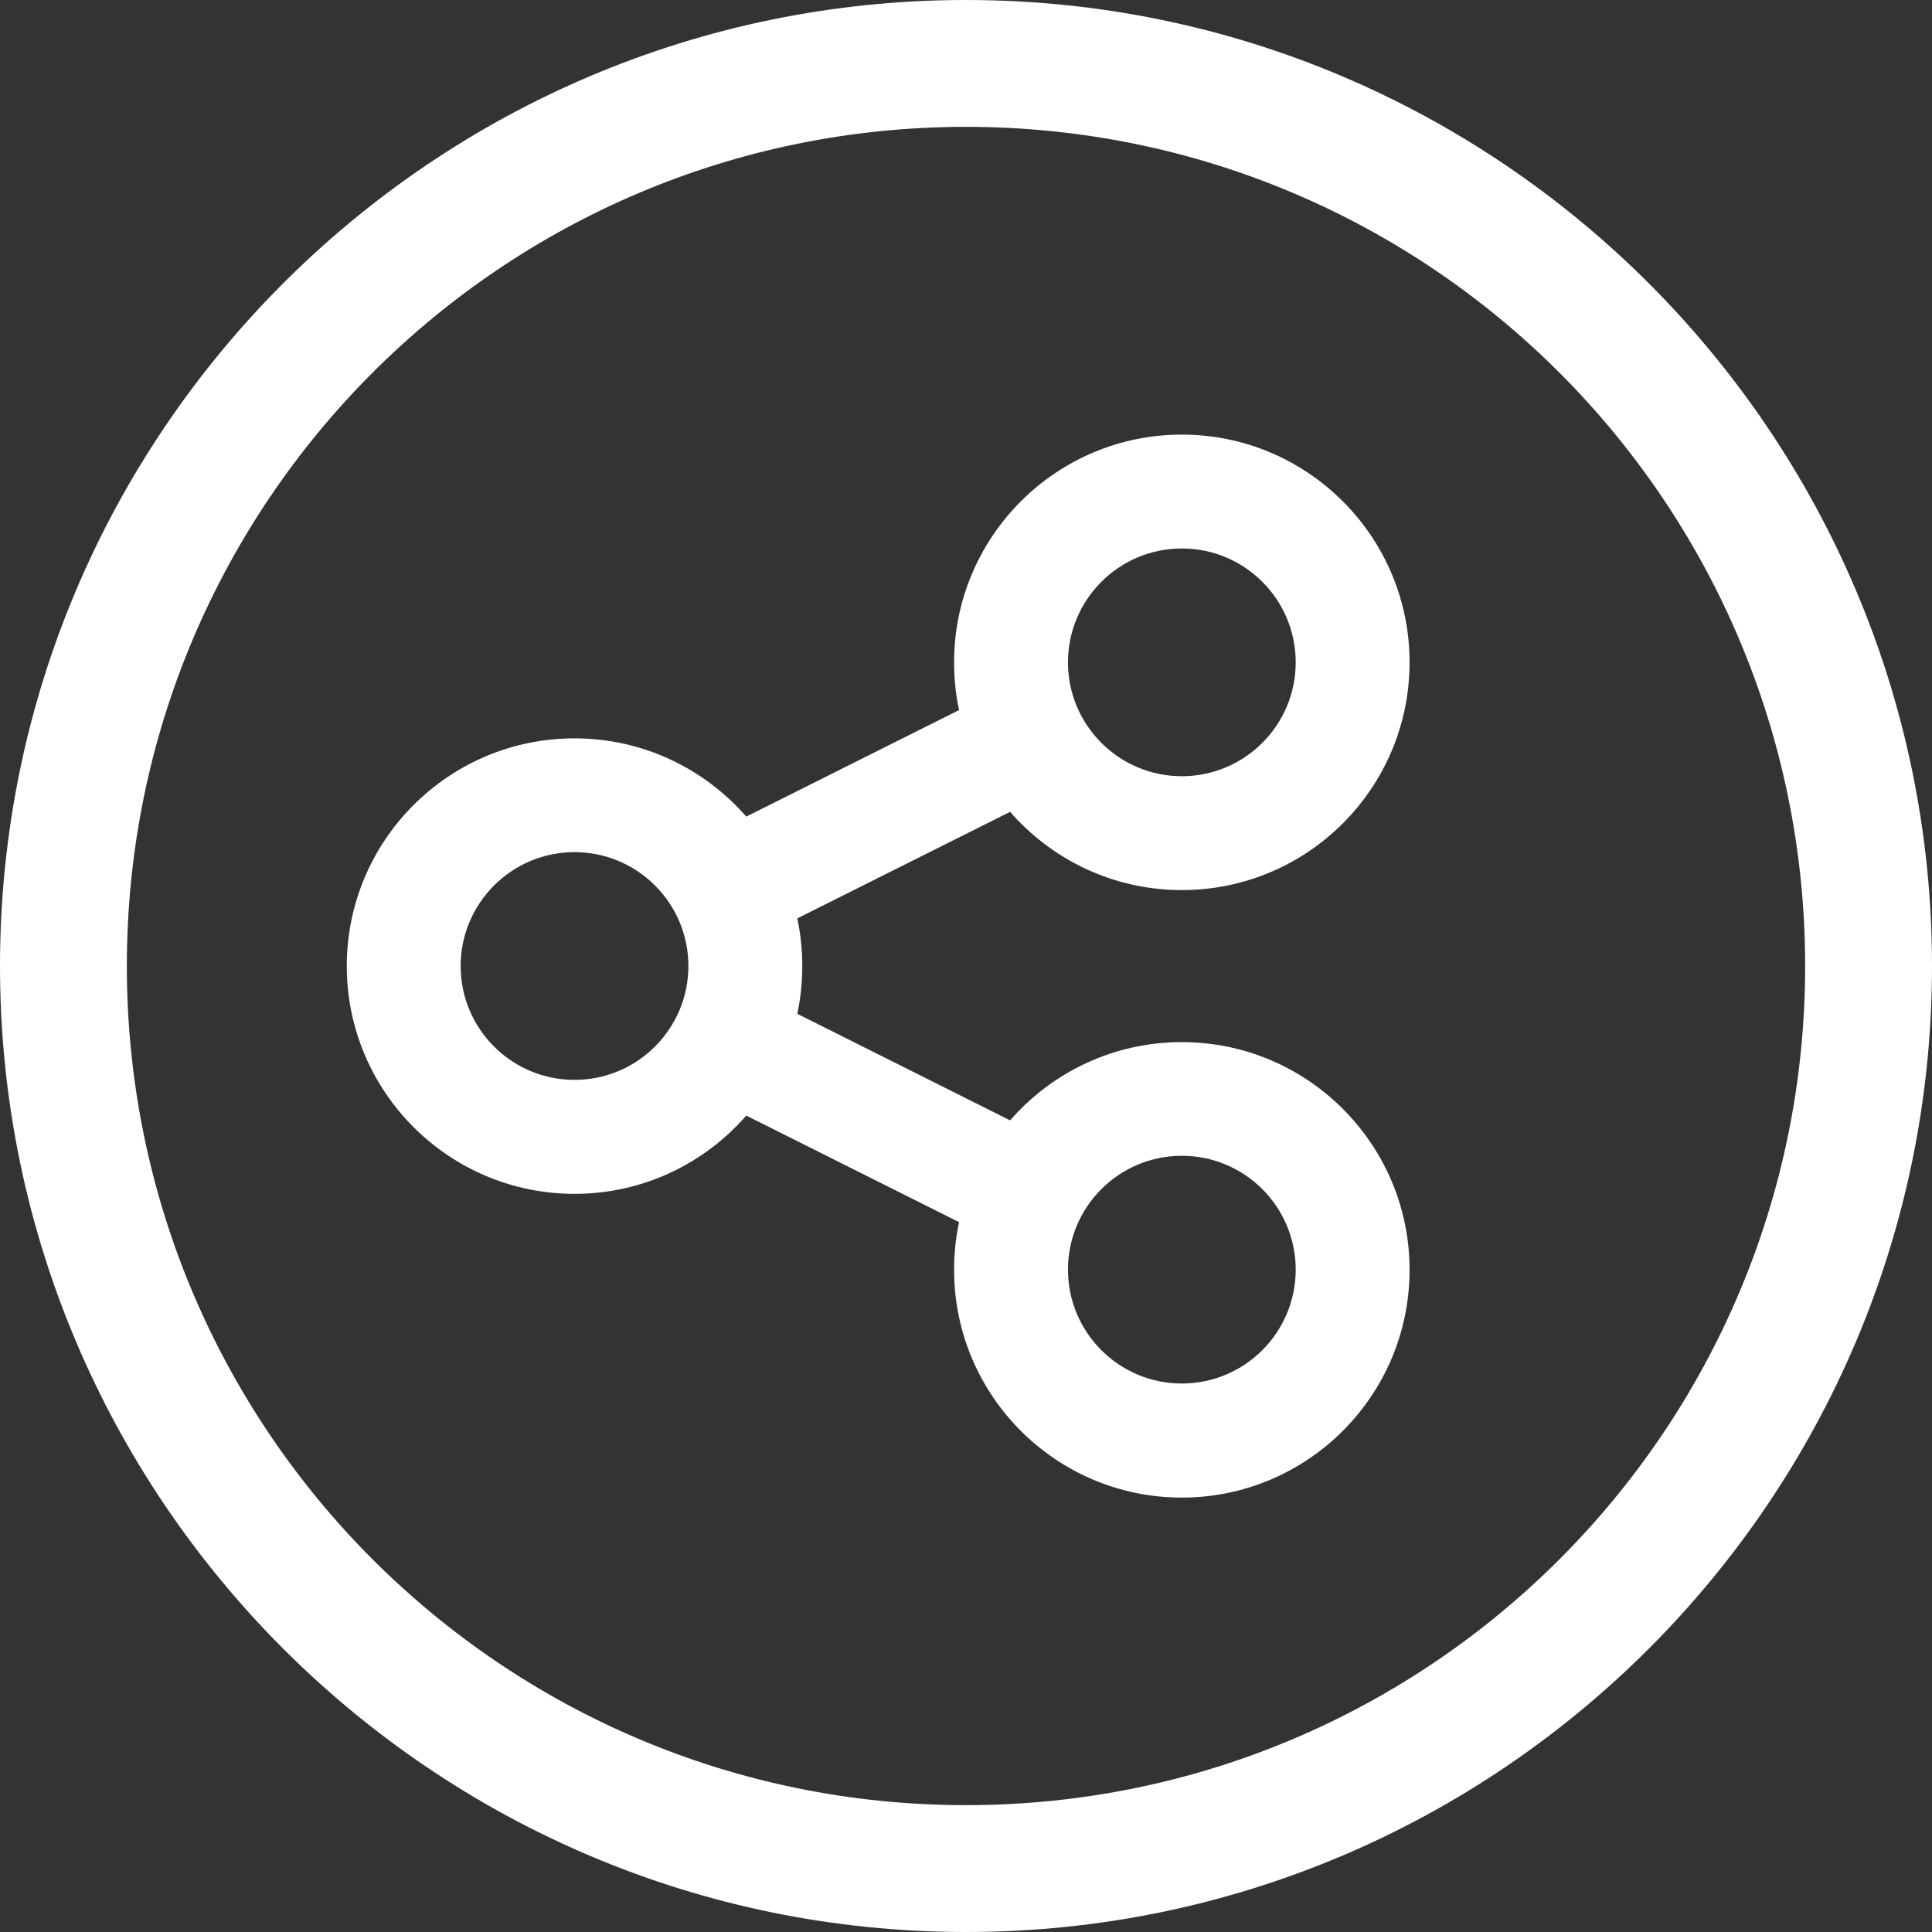 <?xml version="1.0" encoding="UTF-8"?>
<svg id="Lager_2" data-name="Lager 2" xmlns="http://www.w3.org/2000/svg" viewBox="0 0 198 198">
  <rect x="0" y="0" width="198" height="198" fill="#333333" stroke="none"/>
  <defs>
    <style>
      .cls-1 {
        fill: #fff;
      }
    </style>
  </defs>
  <g id="Lager_1-2" data-name="Lager 1">
    <g>
      <path class="cls-1" d="M99,0C44.41,0,0,44.41,0,99s44.41,99,99,99,99-44.41,99-99S153.59,0,99,0ZM99,185c-47.5,0-86-38.5-86-86S51.5,13,99,13s86,38.5,86,86-38.5,86-86,86Z"/>
      <path class="cls-1" d="M121.12,91.22c12.89,0,23.34-10.46,23.34-23.34s-10.46-23.34-23.34-23.34-23.34,10.46-23.34,23.34c0,1.68.17,3.31.51,4.89l-21.81,10.92c-4.28-4.91-10.58-8.02-17.6-8.02-12.89,0-23.34,10.46-23.34,23.34s10.46,23.34,23.34,23.34c7.03,0,13.32-3.11,17.6-8.02l21.81,10.92c-.34,1.58-.51,3.21-.51,4.89,0,12.89,10.46,23.34,23.34,23.34s23.34-10.46,23.34-23.34-10.46-23.34-23.34-23.34c-7.03,0-13.32,3.11-17.6,8.02l-21.81-10.92c.34-1.58.51-3.21.51-4.89s-.17-3.31-.51-4.89l21.81-10.92c4.28,4.91,10.58,8.02,17.6,8.02ZM121.12,56.21c6.45,0,11.67,5.23,11.67,11.67s-5.23,11.67-11.67,11.67-11.67-5.23-11.67-11.67,5.23-11.67,11.67-11.67ZM58.88,110.67c-6.45,0-11.67-5.23-11.67-11.67s5.23-11.67,11.67-11.67,11.67,5.23,11.67,11.67-5.23,11.67-11.67,11.67ZM121.12,118.45c6.45,0,11.67,5.23,11.67,11.67s-5.23,11.67-11.67,11.67-11.67-5.23-11.67-11.67,5.23-11.67,11.67-11.67Z"/>
    </g>
  </g>
</svg>